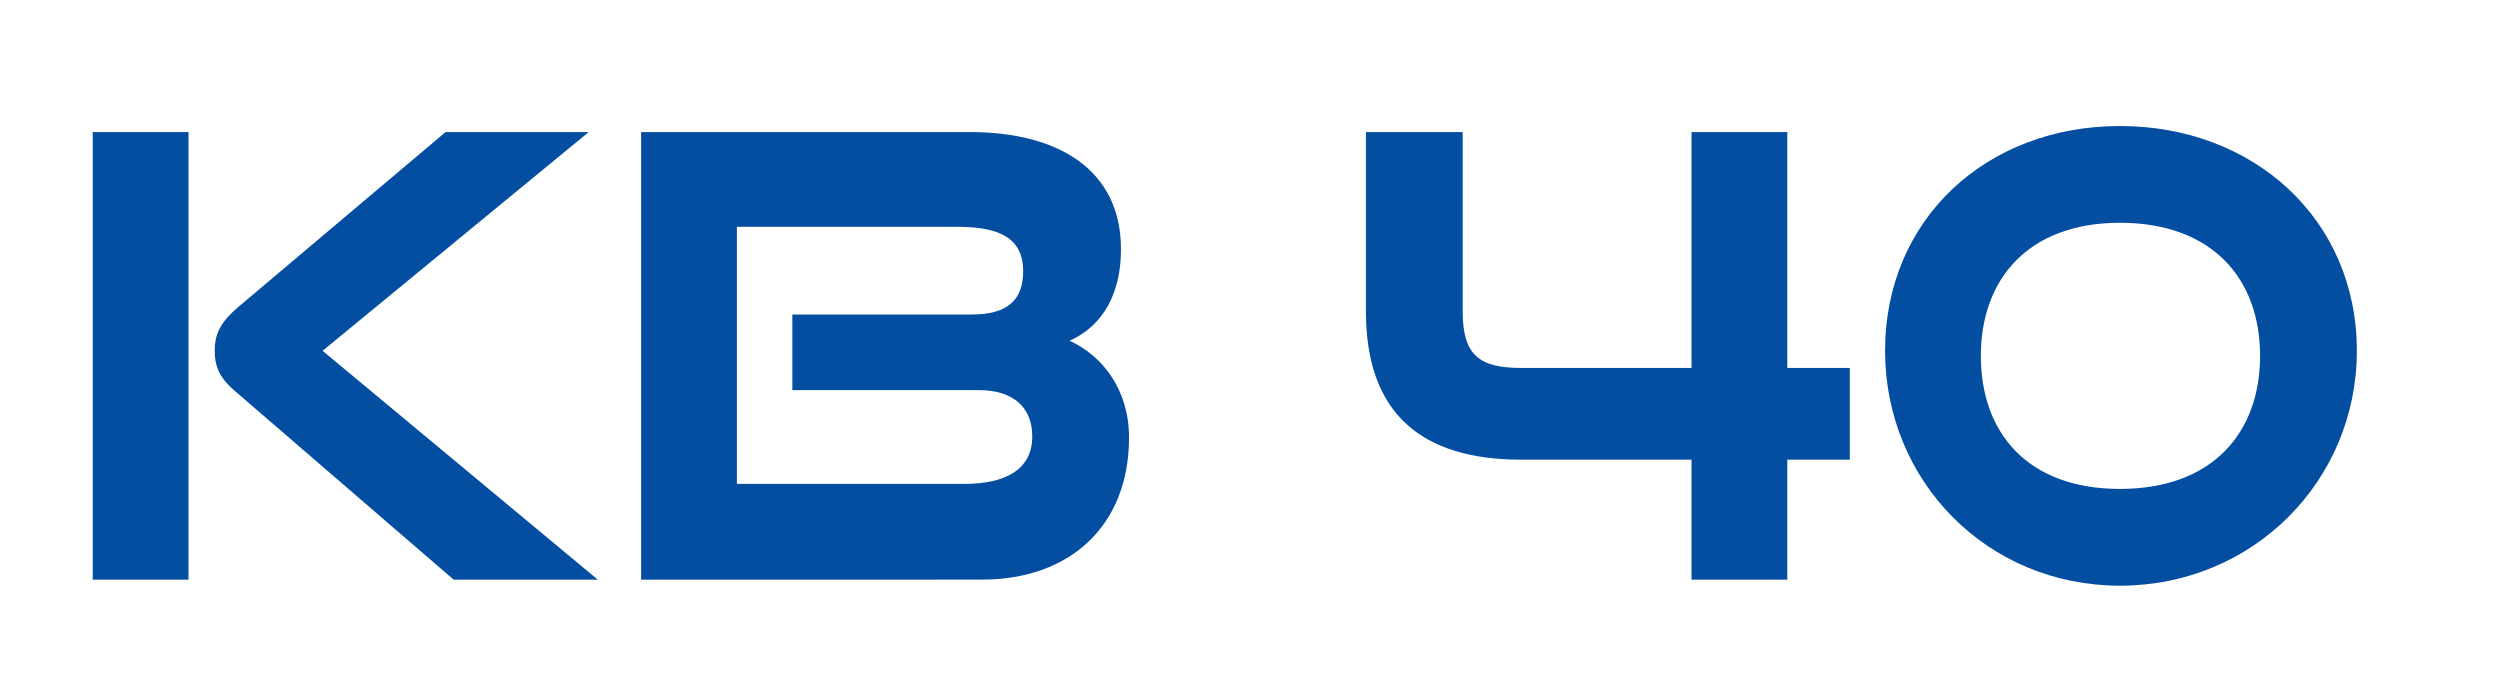 <svg version="1.2" xmlns="http://www.w3.org/2000/svg" viewBox="0 0 248 69" width="248" height="69">
	<title>ixbot_ttl_KB40_h-ai</title>
	<style>
		.s0 { fill: #034ea1 } 
	</style>
	<g id="レイヤー 1">
		<g id="&lt;Group&gt;">
			<g id="&lt;Group&gt;">
				<g id="&lt;Group&gt;">
					<g id="&lt;Group&gt;">
						<path id="&lt;Compound Path&gt;" class="s0" d="m9.2 57.5v-44.4h9.5v44.4zm35.8 0l-21.8-18.8c-1.6-1.4-1.9-2.6-1.9-3.9 0-1.6 0.5-2.8 2.4-4.4l20.5-17.3h14.2l-26.4 21.7 27.3 22.7z"/>
						<path id="&lt;Compound Path&gt;" fill-rule="evenodd" class="s0" d="m63.6 57.5v-44.4h32.6c9 0 15 3.9 15 11.6 0 5.4-2.6 8-5.1 9.1 3.3 1.5 5.9 4.9 5.9 9.6 0 8.8-5.9 14.1-14.6 14.1zm15-18.8v-7.5h17.8c3.5 0 5.1-1.4 5.1-4.3 0-3.3-2.4-4.4-6.5-4.4h-21.9v25.5h22.6c4 0 6.7-1.4 6.7-4.7 0-2.9-1.9-4.6-5.3-4.6z"/>
						<path id="&lt;Compound Path&gt;" class="s0" d="m167.8 57.5v-11.9h-16.9c-9.9 0-15.4-4.6-15.4-14.7v-17.8h9.6v17.8c0 4.3 1.6 5.6 5.8 5.6h16.9v-23.4h9.5v23.4h6.2v9.1h-6.2v11.9z"/>
						<path id="&lt;Compound Path&gt;" fill-rule="evenodd" class="s0" d="m210.3 58.1c-13.2 0-23.3-10.4-23.3-23.3 0-13.1 10.1-22.3 23.3-22.3 13.2 0 23.5 9.2 23.5 22.3 0 12.9-10.3 23.3-23.5 23.3zm0-36c-9.1 0-13.8 5.6-13.8 13.2 0 7.6 4.6 13.2 13.8 13.2 9.2 0 13.9-5.6 13.9-13.2 0-7.6-4.7-13.2-13.9-13.2z"/>
					</g>
				</g>
			</g>
		</g>
	</g>
</svg>